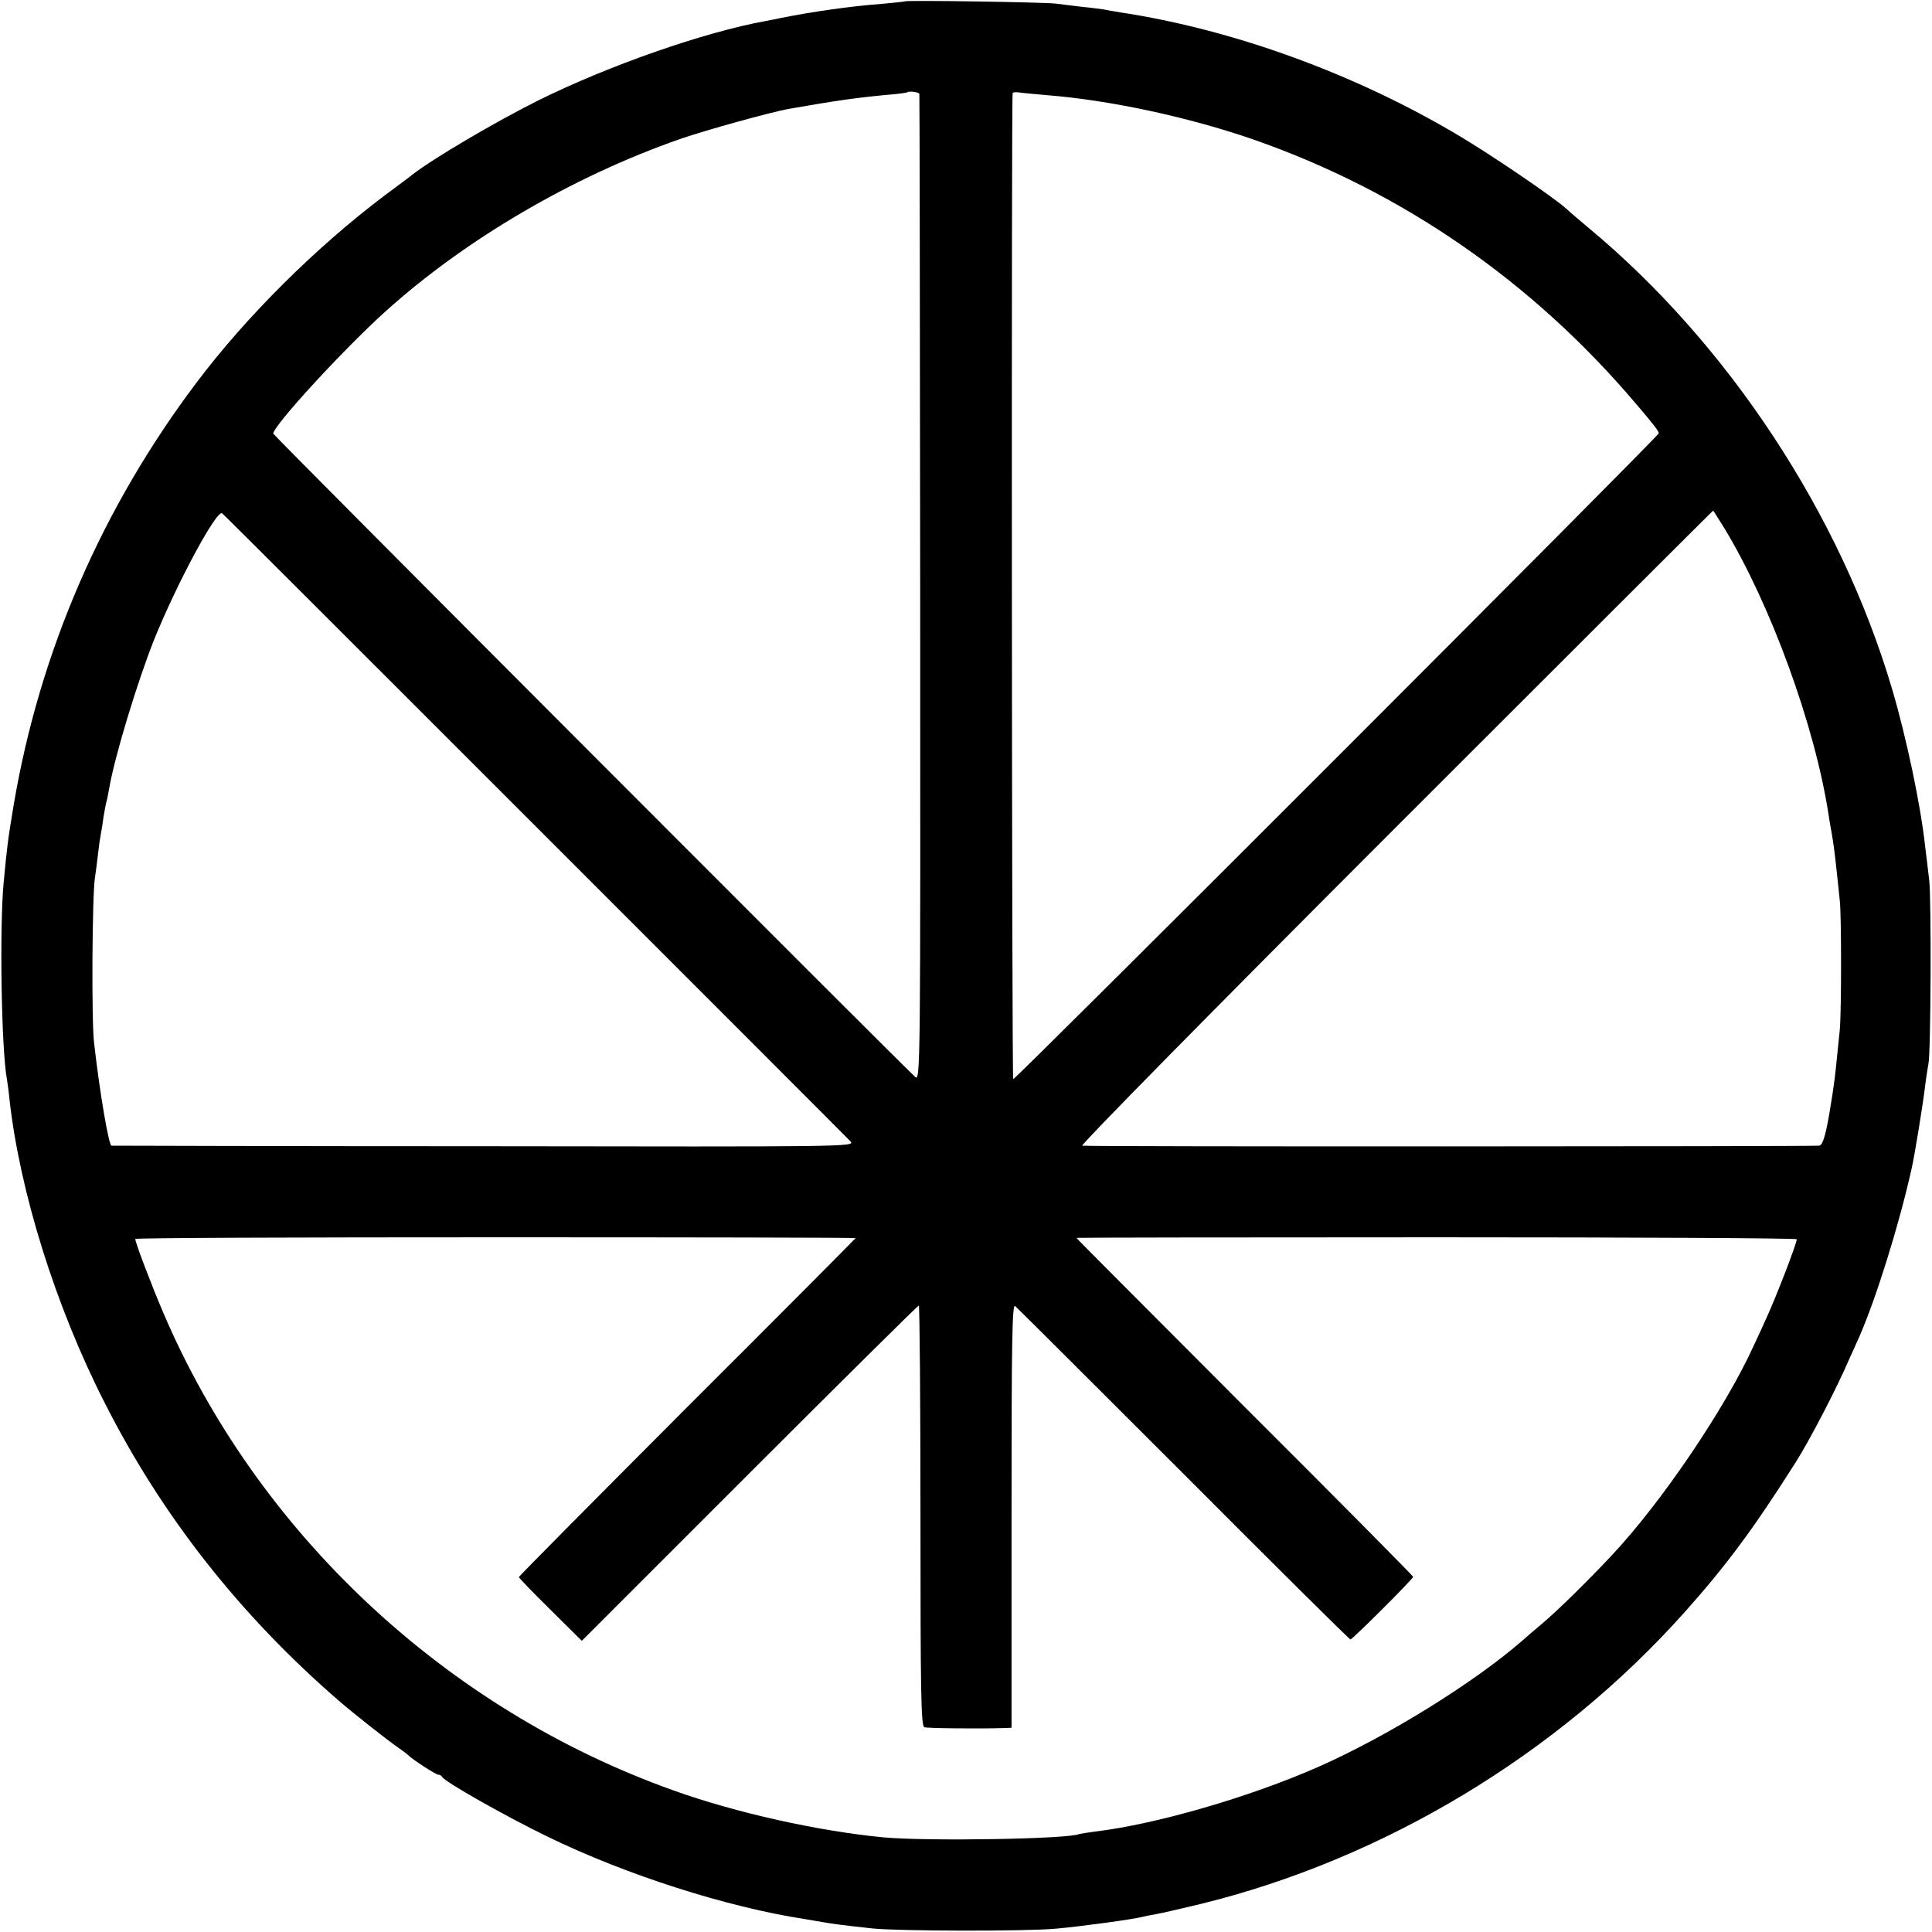 <?xml version="1.0" standalone="no"?>
<!DOCTYPE svg PUBLIC "-//W3C//DTD SVG 20010904//EN"
 "http://www.w3.org/TR/2001/REC-SVG-20010904/DTD/svg10.dtd">
<svg version="1.0" xmlns="http://www.w3.org/2000/svg"
 width="700pt" height="700pt" viewBox="0 0 700 700"
 preserveAspectRatio="xMidYMid meet">
<g transform="translate(0,700) scale(0.1,-0.1)"
fill="#000000" stroke="none">
<path d="M3278 6995 c-1 -1 -39 -5 -83 -9 -111 -8 -255 -29 -365 -51 -14 -3
-38 -8 -55 -11 -222 -40 -569 -161 -825 -288 -156 -78 -377 -208 -455 -268 -5
-5 -53 -40 -105 -79 -245 -185 -497 -435 -677 -674 -344 -456 -569 -976 -663
-1529 -22 -132 -24 -150 -37 -286 -15 -165 -8 -601 12 -710 2 -14 7 -45 9 -70
37 -336 167 -753 345 -1102 208 -411 491 -771 852 -1083 51 -44 169 -137 209
-165 19 -13 37 -27 40 -30 13 -14 99 -70 108 -70 6 0 12 -4 14 -8 6 -16 232
-144 383 -217 283 -138 650 -255 930 -298 17 -3 46 -8 65 -11 39 -7 70 -11
180 -23 92 -10 556 -11 665 -1 91 8 281 34 315 43 8 2 31 7 50 10 19 3 90 20
158 36 666 163 1296 543 1755 1057 152 170 251 304 402 542 51 80 151 272 197
380 9 19 25 55 36 80 59 135 142 399 188 605 11 47 43 245 49 300 4 33 10 69
12 80 9 35 11 597 3 665 -4 36 -11 92 -15 125 -16 147 -68 395 -120 570 -187
632 -593 1249 -1100 1670 -33 28 -69 58 -79 68 -49 44 -273 196 -391 266 -374
223 -816 384 -1225 446 -25 4 -53 9 -62 11 -9 1 -43 6 -75 9 -32 4 -76 9 -98
12 -44 5 -541 13 -547 8z m53 -335 c1 -3 2 -809 3 -1792 1 -1746 1 -1786 -18
-1770 -54 49 -2326 2325 -2326 2331 0 28 252 303 406 442 289 261 678 489
1067 625 95 33 324 96 392 109 172 30 240 40 355 51 41 3 77 8 78 10 6 5 42 0
43 -6z m464 -5 c228 -18 514 -80 745 -160 540 -188 1013 -515 1390 -961 64
-75 80 -96 80 -104 0 -10 -2329 -2340 -2339 -2340 -5 0 -7 3545 -2 3572 0 4
11 5 24 3 12 -2 58 -6 102 -10z m-1854 -2649 c618 -618 1132 -1132 1141 -1142
16 -19 -19 -19 -1325 -17 -738 0 -1347 2 -1353 2 -10 1 -42 188 -63 371 -10
78 -7 539 3 600 3 19 8 58 11 85 3 28 8 62 11 77 3 15 7 41 9 58 3 18 7 39 9
49 3 9 8 32 11 51 19 115 103 391 164 544 84 207 227 472 246 456 7 -5 518
-516 1136 -1134z m4305 1083 c169 -278 329 -716 379 -1039 3 -19 7 -46 10 -60
8 -44 13 -83 20 -150 4 -36 9 -83 11 -105 6 -48 6 -401 0 -465 -13 -131 -18
-178 -22 -202 -2 -16 -6 -43 -9 -60 -18 -116 -30 -158 -44 -159 -56 -3 -2659
-4 -2670 0 -7 2 464 481 1135 1152 632 632 1150 1149 1151 1149 1 0 18 -28 39
-61z m-3146 -2575 c0 -1 -274 -277 -610 -612 -335 -336 -610 -613 -610 -616 0
-3 51 -56 114 -118 l114 -113 607 607 c335 335 611 608 614 608 3 0 6 -343 6
-761 0 -642 2 -762 14 -767 11 -4 199 -6 291 -3 l25 1 0 769 c0 626 2 768 13
759 7 -6 282 -280 611 -609 329 -330 600 -599 604 -599 7 0 227 219 227 227 0
3 -274 280 -610 615 -335 336 -610 611 -610 613 0 1 587 2 1305 2 718 0 1305
-3 1305 -7 0 -15 -74 -208 -112 -290 -11 -25 -32 -70 -46 -100 -103 -225 -332
-563 -511 -754 -87 -93 -199 -203 -254 -249 -27 -23 -59 -50 -71 -61 -178
-155 -491 -348 -740 -458 -250 -110 -589 -208 -808 -234 -29 -4 -55 -8 -58 -9
-32 -18 -551 -27 -710 -12 -232 22 -535 89 -760 170 -825 294 -1508 933 -1849
1732 -41 96 -101 253 -101 266 0 4 587 6 1305 6 718 0 1305 -1 1305 -3z"/>
</g>
</svg>
